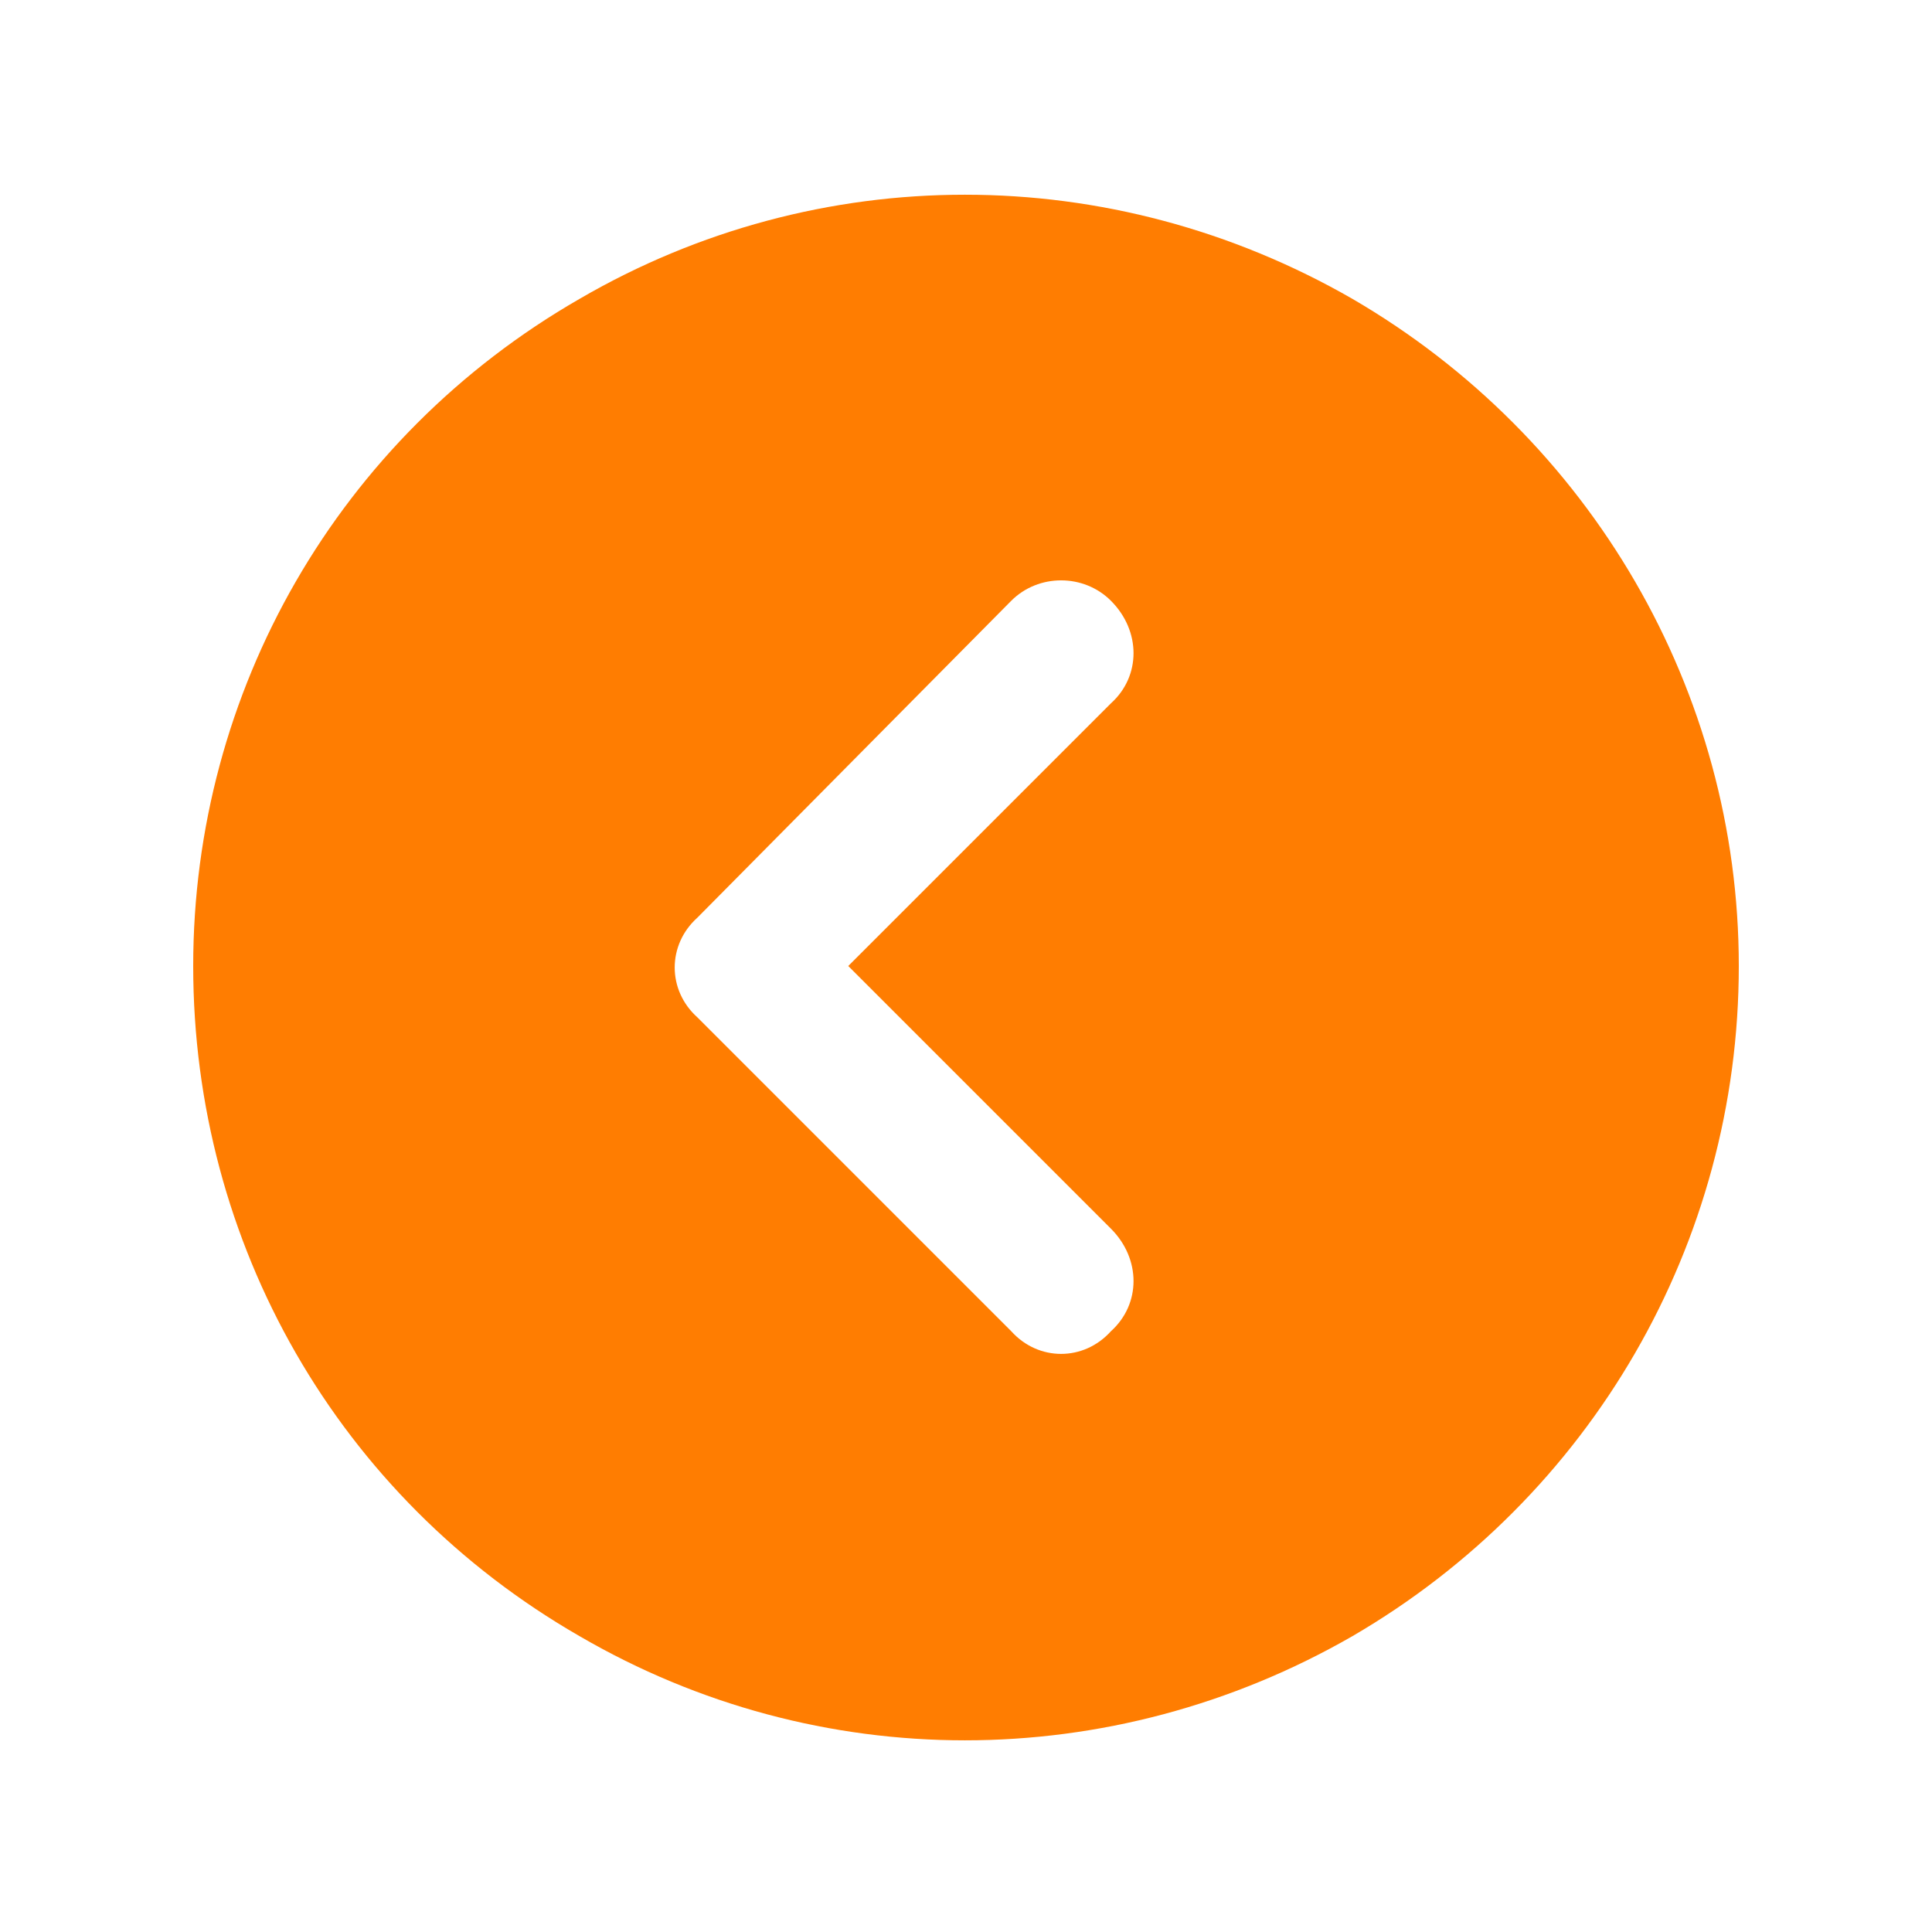 <svg width="50" height="50" viewBox="0 0 50 50" fill="none" xmlns="http://www.w3.org/2000/svg">
<path d="M45 25C45 32.188 41.172 38.75 35 42.344C28.75 45.938 21.172 45.938 15 42.344C8.75 38.75 5 32.188 5 25C5 17.891 8.75 11.328 15 7.734C21.172 4.141 28.75 4.141 35 7.734C41.172 11.328 45 17.891 45 25ZM26.172 15.547L18.047 23.75C17.266 24.453 17.266 25.625 18.047 26.328L26.172 34.453C26.875 35.234 28.047 35.234 28.75 34.453C29.531 33.75 29.531 32.578 28.75 31.797L21.953 25L28.75 18.203C29.531 17.5 29.531 16.328 28.75 15.547C28.047 14.844 26.875 14.844 26.172 15.547Z" fill="#FF7D01"/>
</svg>
